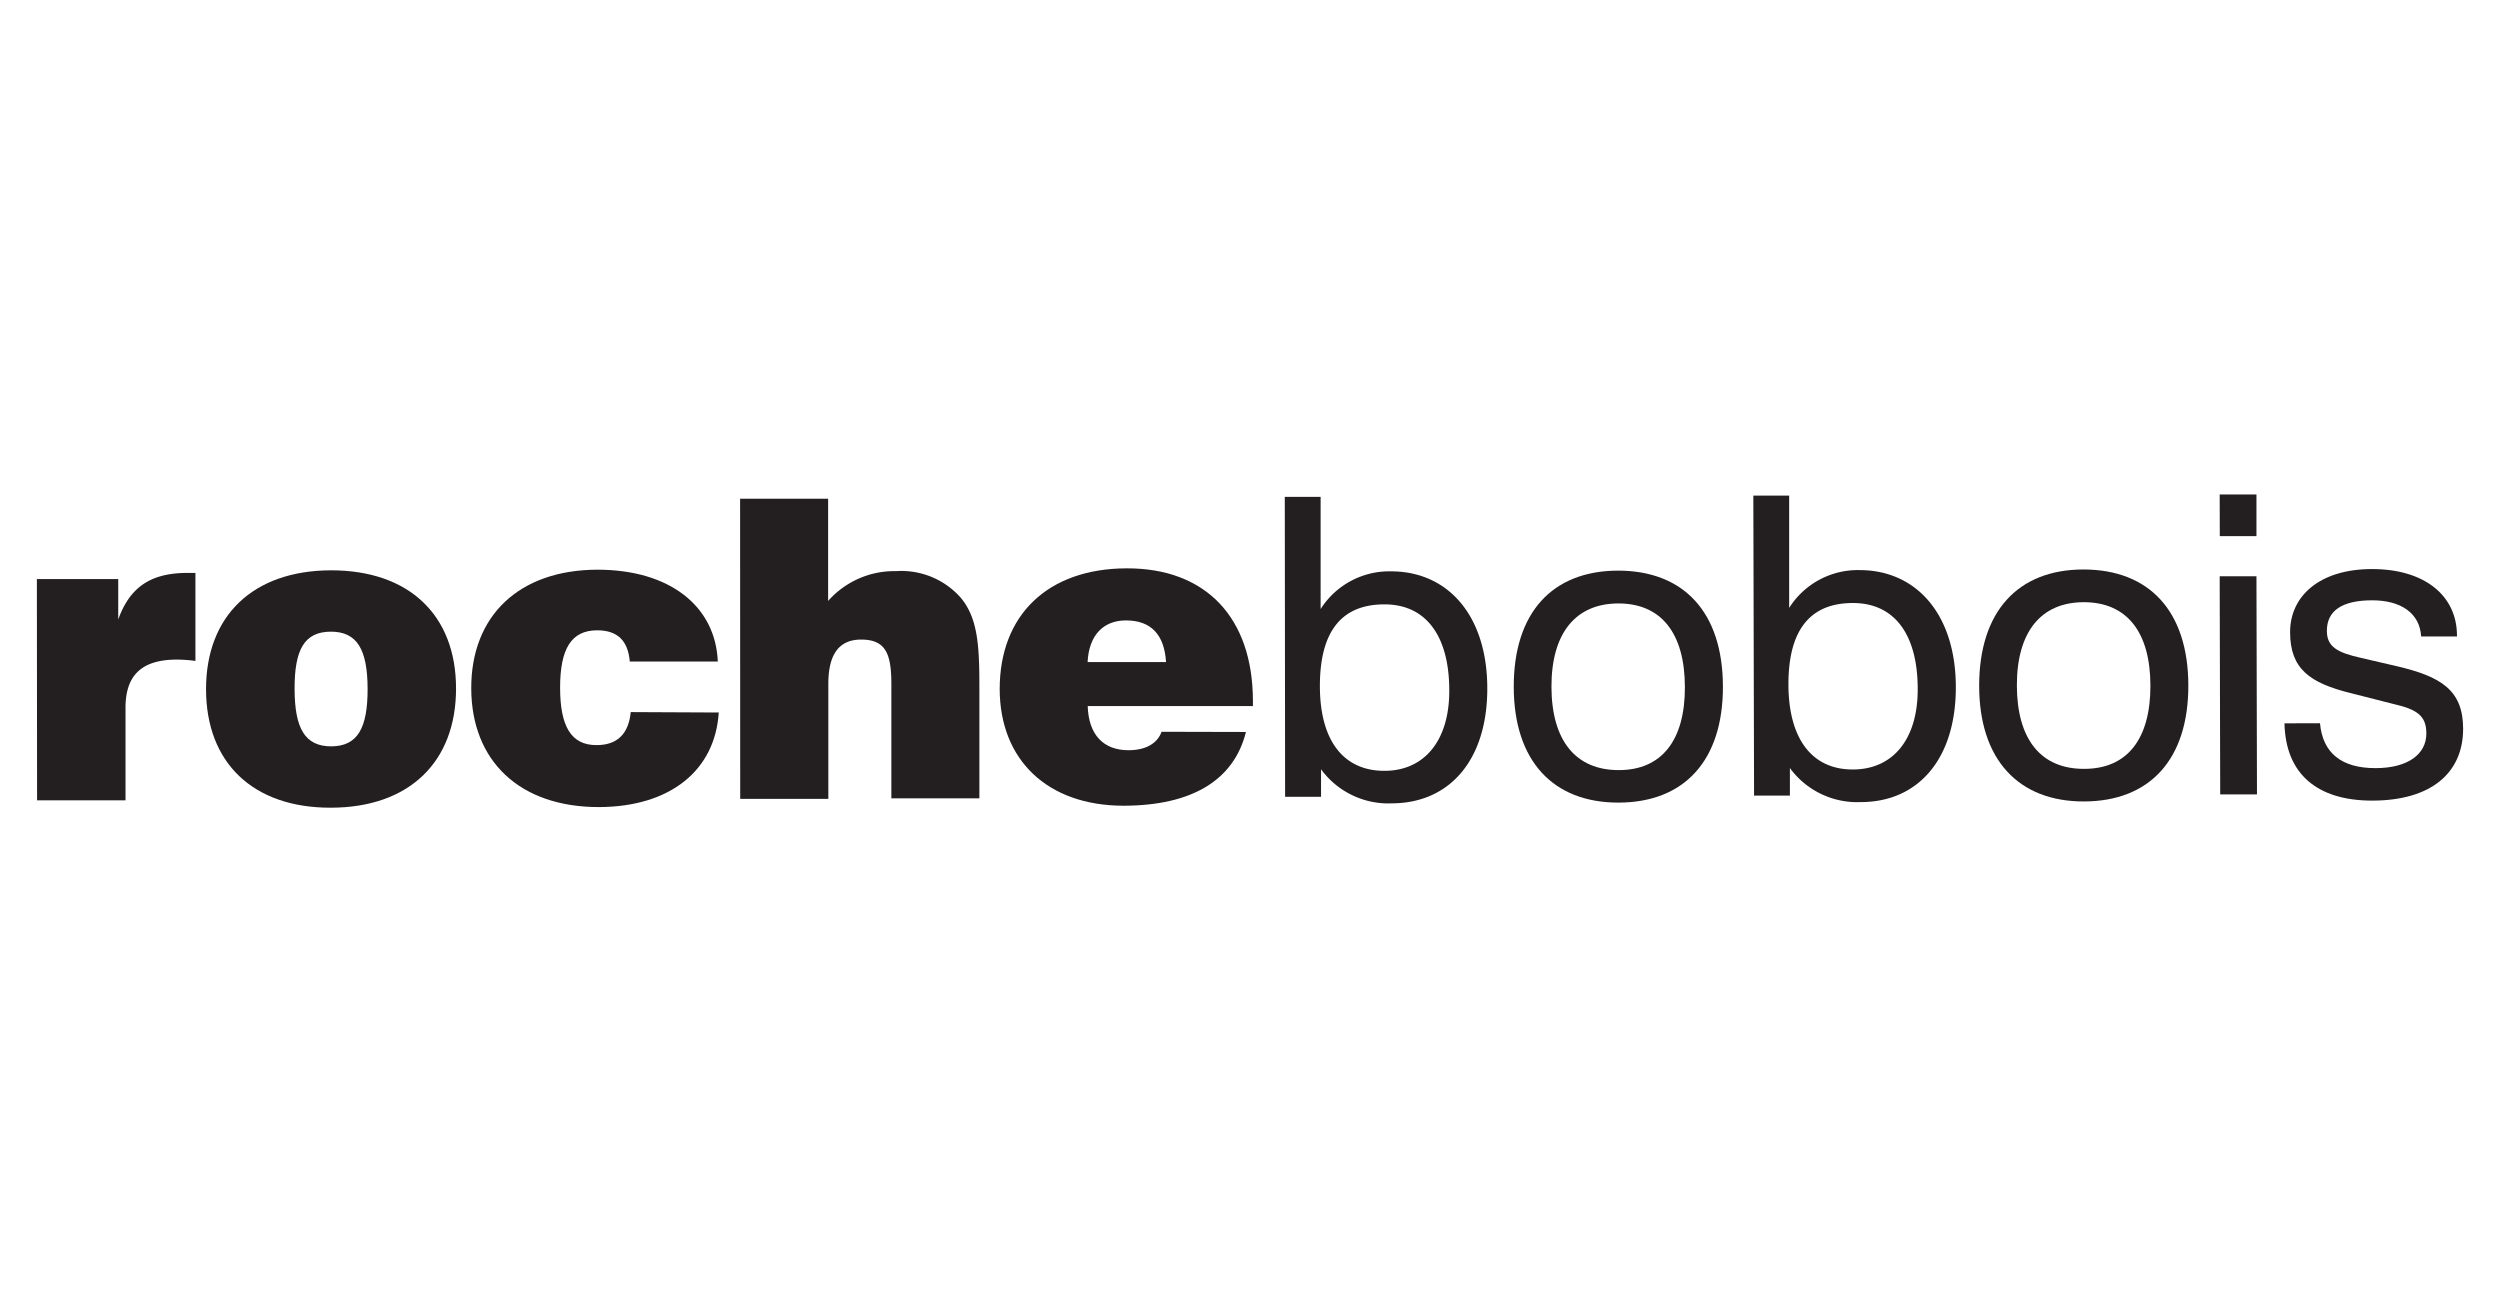 <?xml version="1.0" encoding="UTF-8"?>
<svg xmlns="http://www.w3.org/2000/svg" id="Layer_1" viewBox="0 0 240 125">
  <defs>
    <style>.cls-1{fill:#231f20;}</style>
  </defs>
  <title>logos_rochebobois</title>
  <path class="cls-1" d="M123.34,47.7h3.44l0,10.77a7.8,7.8,0,0,1,6.76-3.62c5.45,0,9.22,4.22,9.24,11.19s-3.66,11.06-9.14,11.08a8,8,0,0,1-6.82-3.27v2.64h-3.45ZM132.9,74c3.84,0,6.24-2.9,6.23-7.7,0-5.41-2.35-8.29-6.23-8.28-4.13,0-6.2,2.62-6.19,7.87S129,74,132.9,74Z"></path>
  <path class="cls-1" d="M155.32,54.78c6.33,0,10.06,4,10.08,11.11s-3.7,11.14-10,11.16-10.07-4-10.08-11.11S149,54.8,155.32,54.78Zm.09,19.15c4.08,0,6.36-2.82,6.34-8s-2.3-8-6.38-8-6.44,2.82-6.43,8S151.28,73.94,155.41,73.93Z"></path>
  <path class="cls-1" d="M168.32,47.58h3.44l0,10.78a7.79,7.79,0,0,1,6.76-3.63c5.44,0,9.22,4.23,9.24,11.19S184.13,77,178.64,77a8,8,0,0,1-6.81-3.27v2.65h-3.44Zm9.55,26.29c3.85,0,6.24-2.9,6.23-7.71,0-5.4-2.34-8.28-6.23-8.27-4.12,0-6.2,2.62-6.18,7.86S174,73.88,177.87,73.87Z"></path>
  <path class="cls-1" d="M200,54.67c6.33,0,10.06,4,10.08,11.11s-3.69,11.14-10,11.16S190,72.92,190,65.83,193.68,54.68,200,54.67Zm.09,19.14c4.09,0,6.36-2.82,6.35-8s-2.3-8-6.39-8-6.44,2.82-6.43,8S195.94,73.82,200.06,73.81Z"></path>
  <path class="cls-1" d="M213.09,47.47h3.53v4H213.1Zm0,7.85h3.53l.05,20.94h-3.53Z"></path>
  <path class="cls-1" d="M222.72,69.43c.25,2.84,2.05,4.32,5.34,4.31,3.08,0,4.88-1.33,4.87-3.34,0-1.76-1-2.32-3.21-2.83l-3.93-1c-4.12-1-5.93-2.39-5.94-5.87s2.83-6.06,7.84-6.07,8.17,2.5,8.18,6.38v.09h-3.44c-.13-2.2-1.89-3.48-4.74-3.47s-4.32,1-4.31,2.94c0,1.52,1,2.08,3.29,2.59l3.4.79c4.29,1,6.38,2.31,6.39,6,0,4.29-3.11,6.9-8.72,6.91-5.36,0-8.33-2.62-8.43-7.42Z"></path>
  <path class="cls-1" d="M3.54,55.59l7.81,0v3.88C12.48,56.32,14.52,55,18,55h.76l0,8.45A13.84,13.84,0,0,0,17,63.32c-3.4,0-5,1.5-4.95,4.78l0,8.73-8.49,0Z"></path>
  <path class="cls-1" d="M31.78,54.75c7.49,0,12,4.3,12,11.35s-4.49,11.42-12,11.44-12-4.33-12-11.38S24.29,54.77,31.78,54.75Zm0,16.9c2.56,0,3.52-1.77,3.51-5.53s-1-5.49-3.54-5.48-3.48,1.73-3.47,5.5S29.26,71.66,31.82,71.65Z"></path>
  <path class="cls-1" d="M69,68.4c-.35,5.56-4.66,9.06-11.51,9.08-7.61,0-12.23-4.42-12.25-11.39s4.58-11.38,12.11-11.4c6.93,0,11.34,3.49,11.56,8.82l-8.45,0c-.17-2-1.17-3-3.13-3-2.49,0-3.56,1.78-3.56,5.5s1.06,5.53,3.5,5.52c2,0,3.08-1.09,3.28-3.17Z"></path>
  <path class="cls-1" d="M71.05,47.88l8.45,0,0,9.81a8.48,8.48,0,0,1,6.52-2.86,7.6,7.6,0,0,1,6.21,2.55c1.61,1.92,1.78,4.52,1.79,8.21l0,11.05-8.45,0,0-11c0-2.93-.58-4.24-2.9-4.24-2.12,0-3.16,1.41-3.15,4.29l0,11-8.46,0Z"></path>
  <path class="cls-1" d="M119.61,70.27c-1.15,4.61-5.15,7.06-11.72,7.08-7.37,0-11.9-4.42-11.92-11.19,0-7.13,4.62-11.58,12.19-11.6s12.1,4.69,12.12,12.7v.52l-15.86,0c.08,2.73,1.49,4.25,3.93,4.24,1.64,0,2.76-.65,3.16-1.77Zm-7.67-6.71c-.16-2.64-1.45-4-3.85-4-2.2,0-3.56,1.46-3.68,4Z"></path>
</svg>
